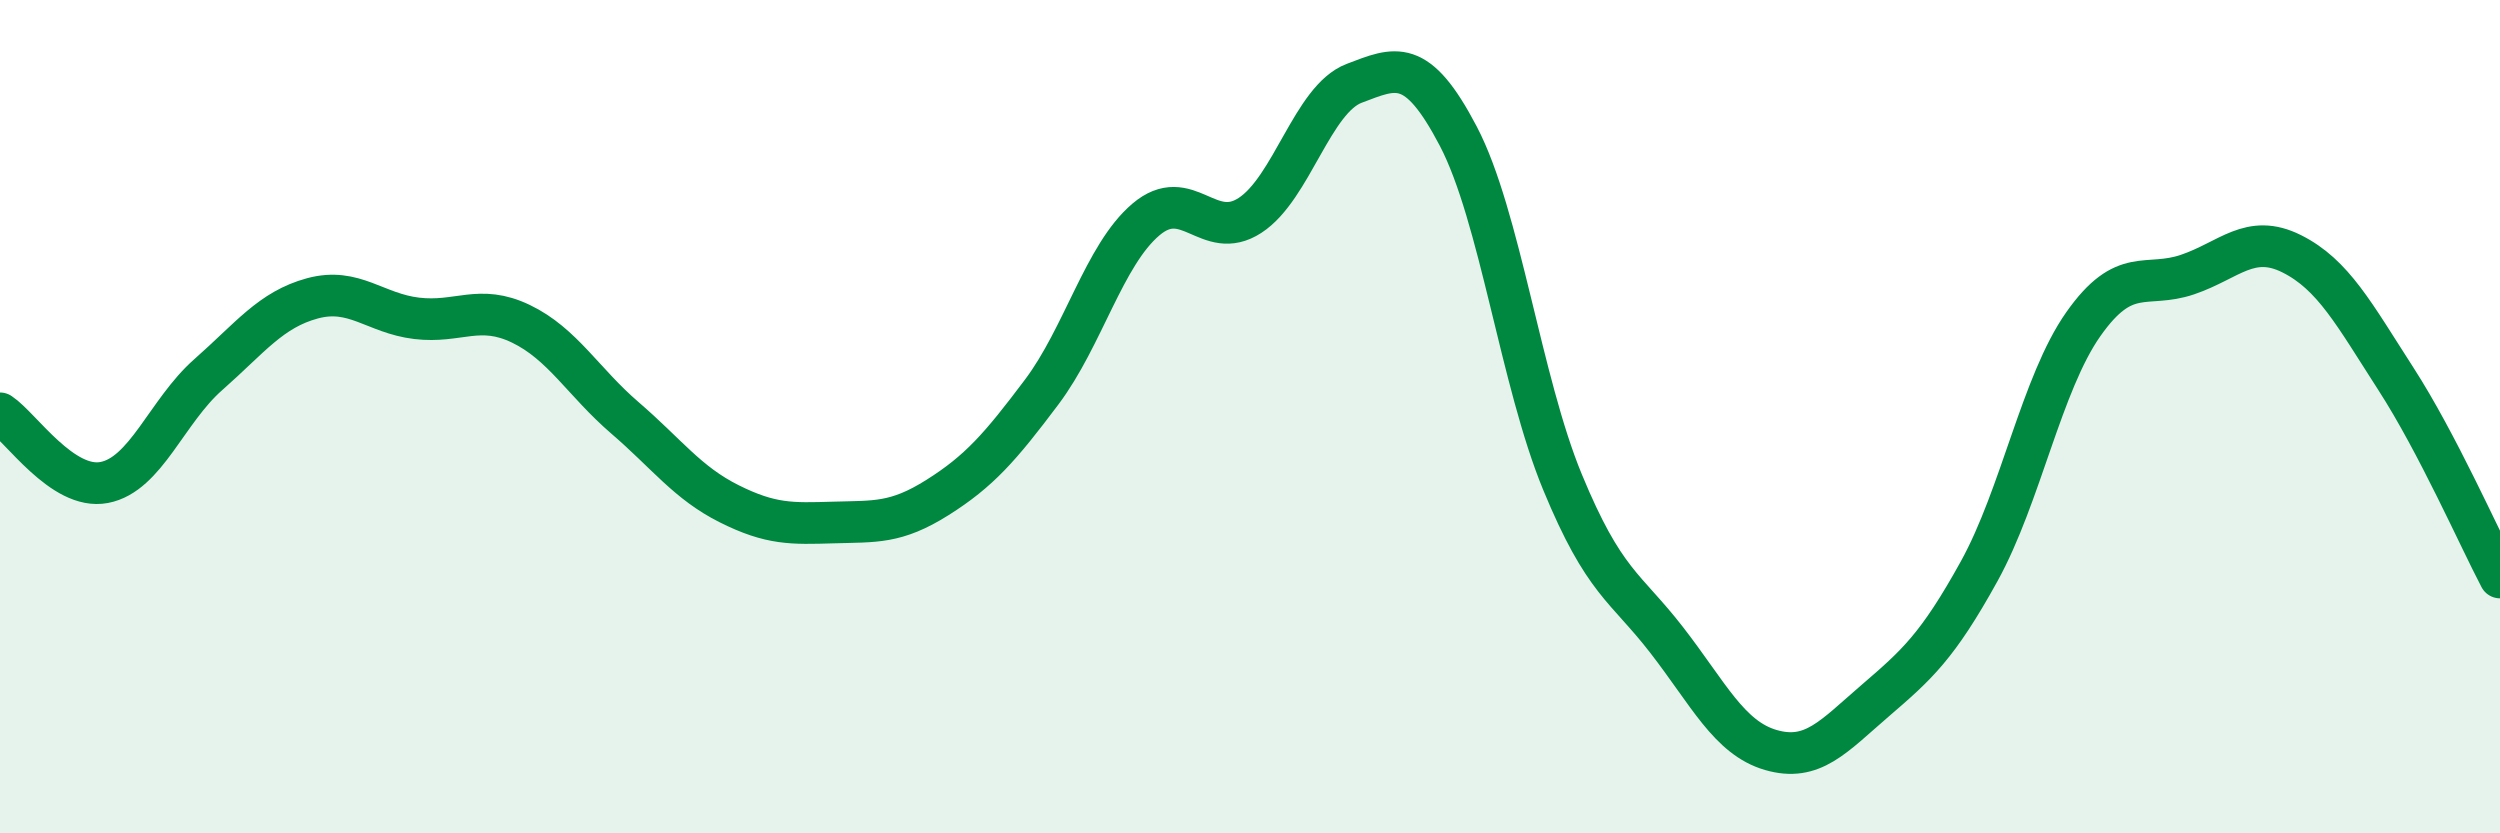 
    <svg width="60" height="20" viewBox="0 0 60 20" xmlns="http://www.w3.org/2000/svg">
      <path
        d="M 0,9.92 C 0.5,10.25 1.5,11.77 2.5,11.58 C 3.5,11.39 4,9.87 5,8.99 C 6,8.11 6.5,7.43 7.5,7.16 C 8.5,6.89 9,7.52 10,7.64 C 11,7.76 11.5,7.29 12.5,7.77 C 13.5,8.25 14,9.17 15,10.03 C 16,10.89 16.5,11.59 17.5,12.09 C 18.5,12.59 19,12.57 20,12.54 C 21,12.51 21.5,12.57 22.5,11.94 C 23.5,11.31 24,10.74 25,9.41 C 26,8.08 26.5,6.12 27.5,5.27 C 28.5,4.42 29,5.82 30,5.17 C 31,4.52 31.5,2.38 32.5,2 C 33.5,1.62 34,1.36 35,3.27 C 36,5.18 36.5,9.15 37.5,11.57 C 38.5,13.99 39,14.07 40,15.36 C 41,16.65 41.5,17.71 42.5,18 C 43.5,18.29 44,17.68 45,16.82 C 46,15.96 46.5,15.52 47.5,13.71 C 48.5,11.9 49,9.2 50,7.78 C 51,6.36 51.5,6.93 52.5,6.59 C 53.5,6.25 54,5.59 55,6.09 C 56,6.59 56.5,7.54 57.5,9.09 C 58.5,10.64 59.5,12.91 60,13.86L60 20L0 20Z"
        fill="#008740"
        opacity="0.1"
        stroke-linecap="round"
        stroke-linejoin="round"
      />
      <path
        d="M 0,9.92 C 0.5,10.25 1.5,11.77 2.5,11.58 C 3.5,11.39 4,9.87 5,8.99 C 6,8.11 6.5,7.43 7.5,7.16 C 8.5,6.89 9,7.52 10,7.64 C 11,7.76 11.5,7.29 12.5,7.77 C 13.5,8.25 14,9.17 15,10.03 C 16,10.89 16.5,11.59 17.5,12.09 C 18.5,12.59 19,12.57 20,12.54 C 21,12.51 21.5,12.57 22.5,11.94 C 23.5,11.31 24,10.74 25,9.41 C 26,8.08 26.5,6.12 27.5,5.27 C 28.5,4.42 29,5.82 30,5.17 C 31,4.52 31.5,2.38 32.5,2 C 33.5,1.62 34,1.36 35,3.27 C 36,5.18 36.5,9.15 37.5,11.57 C 38.5,13.99 39,14.07 40,15.36 C 41,16.65 41.5,17.71 42.5,18 C 43.5,18.29 44,17.68 45,16.82 C 46,15.96 46.5,15.52 47.5,13.71 C 48.5,11.9 49,9.2 50,7.78 C 51,6.36 51.5,6.93 52.5,6.59 C 53.5,6.25 54,5.59 55,6.09 C 56,6.59 56.5,7.54 57.5,9.09 C 58.5,10.64 59.5,12.91 60,13.86"
        stroke="#008740"
        stroke-width="1"
        fill="none"
        stroke-linecap="round"
        stroke-linejoin="round"
      />
    </svg>
  